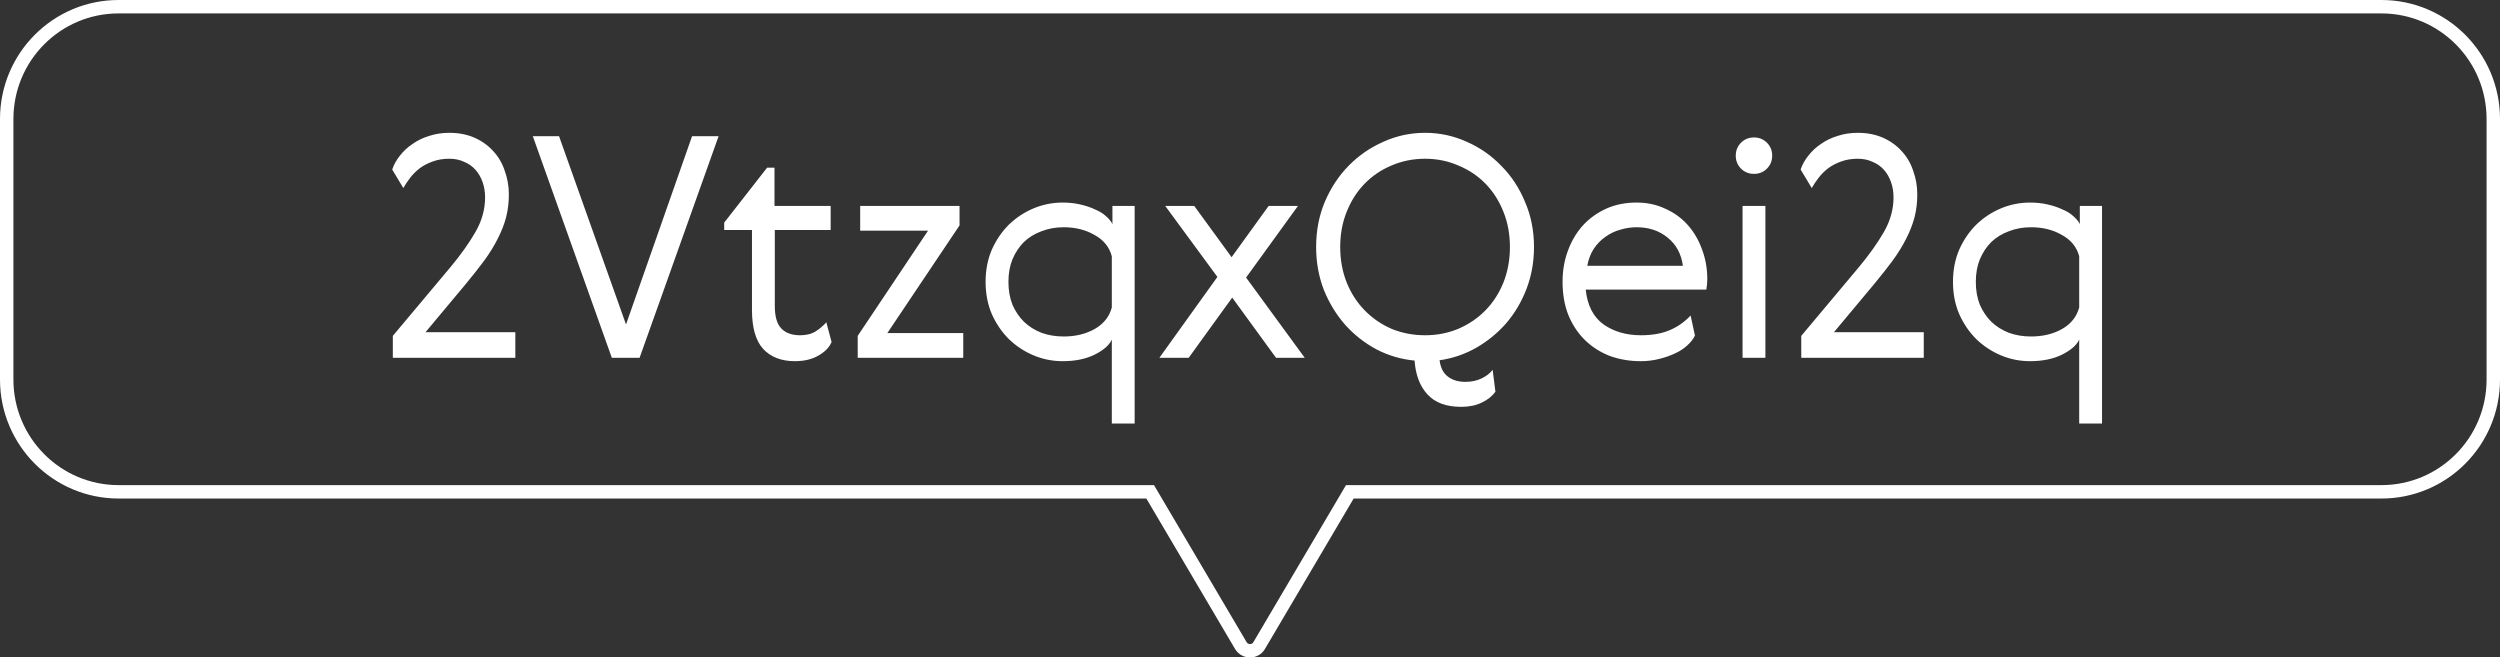 <svg xmlns="http://www.w3.org/2000/svg" width="559" height="147" viewBox="0 0 559 147" fill="none">
  <rect x="0" y="0" width="559" height="147" fill="#333333" stroke="none"/>
  <g clip-path="url(#clip0_4629_1894)">
    <path d="M257.615 110.711L257.18 109.973H256.323H26.52C12.697 109.973 1.5 98.707 1.5 84.856V26.617C1.5 12.729 12.696 1.5 26.52 1.5H532.48C546.304 1.5 557.5 12.729 557.5 26.617V84.856C557.5 98.744 546.304 109.973 532.48 109.973H302.677H301.82L301.385 110.711L281.551 144.342L281.546 144.352C280.658 145.882 278.386 145.913 277.448 144.341C277.447 144.34 277.446 144.338 277.446 144.337L257.615 110.711Z" stroke="white" stroke-width="3"></path>
    <path d="M115.229 74.273V80H87.836V75.101L100.739 59.714C103.039 56.954 104.902 54.332 106.328 51.848C107.754 49.364 108.467 46.788 108.467 44.12C108.467 42.924 108.283 41.797 107.915 40.739C107.547 39.681 107.018 38.761 106.328 37.979C105.638 37.197 104.787 36.599 103.775 36.185C102.809 35.725 101.705 35.495 100.463 35.495C99.083 35.495 97.841 35.702 96.737 36.116C95.679 36.484 94.713 36.99 93.839 37.634C93.011 38.278 92.298 38.991 91.7 39.773C91.102 40.555 90.596 41.314 90.182 42.05L87.698 37.91C88.066 36.806 88.641 35.771 89.423 34.805C90.205 33.793 91.148 32.919 92.252 32.183C93.356 31.401 94.598 30.803 95.978 30.389C97.358 29.929 98.853 29.699 100.463 29.699C102.579 29.699 104.465 30.067 106.121 30.803C107.777 31.539 109.18 32.551 110.33 33.839C111.48 35.081 112.331 36.553 112.883 38.255C113.481 39.911 113.78 41.659 113.78 43.499C113.78 45.293 113.573 46.995 113.159 48.605C112.745 50.169 112.124 51.756 111.296 53.366C110.514 54.93 109.525 56.54 108.329 58.196C107.133 59.806 105.776 61.531 104.258 63.371L95.15 74.273H115.229ZM119.139 30.458H125.004L139.977 72.548L154.743 30.458H160.677L143.013 80H136.803L119.139 30.458ZM185.942 76.481C185.436 77.677 184.447 78.689 182.975 79.517C181.549 80.345 179.801 80.759 177.731 80.759C174.695 80.759 172.326 79.839 170.624 77.999C168.968 76.159 168.14 73.261 168.14 69.305V51.434H161.93V49.778L171.521 37.496H173.177V46.052H185.735V51.434H173.246V68.408C173.246 70.754 173.729 72.433 174.695 73.445C175.661 74.457 177.064 74.963 178.904 74.963C180.33 74.963 181.503 74.664 182.423 74.066C183.343 73.468 184.125 72.801 184.769 72.065L185.942 76.481ZM192.335 46.052H214.553V50.399L198.407 74.48H215.381V80H191.783V75.101L207.515 51.572H192.335V46.052ZM248.601 94.697V75.929C248.049 77.171 246.761 78.298 244.737 79.31C242.759 80.276 240.39 80.759 237.63 80.759C235.33 80.759 233.145 80.322 231.075 79.448C229.005 78.574 227.165 77.355 225.555 75.791C223.991 74.227 222.726 72.364 221.76 70.202C220.84 68.04 220.38 65.648 220.38 63.026C220.38 60.404 220.84 58.012 221.76 55.85C222.726 53.688 223.991 51.825 225.555 50.261C227.165 48.697 229.005 47.478 231.075 46.604C233.145 45.73 235.33 45.293 237.63 45.293C239.01 45.293 240.298 45.431 241.494 45.707C242.736 45.983 243.84 46.351 244.806 46.811C245.818 47.225 246.646 47.731 247.29 48.329C247.98 48.927 248.463 49.525 248.739 50.123V46.052H253.707V94.697H248.601ZM226.383 57.989C225.785 59.461 225.486 61.14 225.486 63.026C225.486 64.912 225.785 66.614 226.383 68.132C227.027 69.604 227.878 70.869 228.936 71.927C230.04 72.985 231.351 73.813 232.869 74.411C234.387 74.963 236.043 75.239 237.837 75.239C240.459 75.239 242.759 74.687 244.737 73.583C246.761 72.433 248.049 70.823 248.601 68.753V57.299C248.049 55.229 246.761 53.642 244.737 52.538C242.759 51.388 240.459 50.813 237.837 50.813C236.043 50.813 234.387 51.112 232.869 51.71C231.351 52.262 230.04 53.067 228.936 54.125C227.878 55.183 227.027 56.471 226.383 57.989ZM265.793 80H259.238L272.21 61.922L260.549 46.052H267.035L275.384 57.506L283.664 46.052H290.219L278.627 62.06L291.737 80H285.32L275.522 66.545L265.793 80ZM326.717 90.971C323.405 90.971 320.898 90.051 319.196 88.211C317.494 86.371 316.528 83.841 316.298 80.621C313.308 80.345 310.479 79.517 307.811 78.137C305.143 76.711 302.797 74.871 300.773 72.617C298.795 70.363 297.208 67.764 296.012 64.82C294.862 61.83 294.287 58.633 294.287 55.229C294.287 51.595 294.931 48.237 296.219 45.155C297.553 42.027 299.324 39.336 301.532 37.082C303.786 34.782 306.385 32.988 309.329 31.7C312.273 30.366 315.378 29.699 318.644 29.699C321.91 29.699 325.015 30.366 327.959 31.7C330.903 32.988 333.479 34.782 335.687 37.082C337.941 39.336 339.712 42.027 341 45.155C342.334 48.237 343.001 51.595 343.001 55.229C343.001 58.541 342.449 61.646 341.345 64.544C340.241 67.442 338.723 70.018 336.791 72.272C334.859 74.48 332.605 76.32 330.029 77.792C327.499 79.218 324.785 80.138 321.887 80.552C322.117 82.254 322.738 83.473 323.75 84.209C324.762 84.991 326.073 85.382 327.683 85.382C329.017 85.382 330.213 85.129 331.271 84.623C332.329 84.117 333.157 83.473 333.755 82.691L334.376 87.59C333.64 88.602 332.628 89.407 331.34 90.005C330.052 90.649 328.511 90.971 326.717 90.971ZM326.096 37.013C323.796 36.001 321.312 35.495 318.644 35.495C315.976 35.495 313.469 36.001 311.123 37.013C308.823 37.979 306.822 39.336 305.12 41.084C303.418 42.832 302.084 44.925 301.118 47.363C300.152 49.755 299.669 52.377 299.669 55.229C299.669 58.081 300.152 60.726 301.118 63.164C302.084 65.556 303.418 67.626 305.12 69.374C306.822 71.122 308.823 72.502 311.123 73.514C313.469 74.48 315.976 74.963 318.644 74.963C321.312 74.963 323.796 74.48 326.096 73.514C328.442 72.502 330.466 71.122 332.168 69.374C333.87 67.626 335.204 65.556 336.17 63.164C337.136 60.726 337.619 58.081 337.619 55.229C337.619 52.377 337.136 49.755 336.17 47.363C335.204 44.925 333.87 42.832 332.168 41.084C330.466 39.336 328.442 37.979 326.096 37.013ZM381.749 62.405C381.749 63.141 381.68 63.923 381.542 64.751H354.563C354.931 68.293 356.265 70.892 358.565 72.548C360.865 74.158 363.648 74.963 366.914 74.963C369.398 74.963 371.514 74.595 373.262 73.859C375.056 73.123 376.643 72.019 378.023 70.547L378.989 75.032C378.621 75.814 378.046 76.55 377.264 77.24C376.528 77.93 375.608 78.528 374.504 79.034C373.446 79.54 372.25 79.954 370.916 80.276C369.628 80.598 368.271 80.759 366.845 80.759C364.407 80.759 362.107 80.368 359.945 79.586C357.829 78.758 355.989 77.585 354.425 76.067C352.861 74.549 351.619 72.686 350.699 70.478C349.825 68.27 349.388 65.786 349.388 63.026C349.388 60.542 349.779 58.242 350.561 56.126C351.343 53.964 352.447 52.078 353.873 50.468C355.345 48.858 357.093 47.593 359.117 46.673C361.141 45.753 363.418 45.293 365.948 45.293C368.294 45.293 370.433 45.753 372.365 46.673C374.343 47.547 376.022 48.766 377.402 50.33C378.782 51.894 379.84 53.711 380.576 55.781C381.358 57.851 381.749 60.059 381.749 62.405ZM365.948 50.813C364.706 50.813 363.487 50.997 362.291 51.365C361.095 51.687 359.991 52.216 358.979 52.952C357.967 53.642 357.093 54.539 356.357 55.643C355.667 56.701 355.184 57.966 354.908 59.438H376.298C375.93 56.77 374.803 54.677 372.917 53.159C371.031 51.595 368.708 50.813 365.948 50.813ZM389.635 46.052H394.741V80H389.635V46.052ZM389.29 37.703C388.508 36.921 388.117 35.955 388.117 34.805C388.117 33.655 388.508 32.689 389.29 31.907C390.072 31.125 391.038 30.734 392.188 30.734C393.338 30.734 394.304 31.125 395.086 31.907C395.868 32.689 396.259 33.655 396.259 34.805C396.259 35.955 395.868 36.921 395.086 37.703C394.304 38.485 393.338 38.876 392.188 38.876C391.038 38.876 390.072 38.485 389.29 37.703ZM430.154 74.273V80H402.761V75.101L415.664 59.714C417.964 56.954 419.827 54.332 421.253 51.848C422.679 49.364 423.392 46.788 423.392 44.12C423.392 42.924 423.208 41.797 422.84 40.739C422.472 39.681 421.943 38.761 421.253 37.979C420.563 37.197 419.712 36.599 418.7 36.185C417.734 35.725 416.63 35.495 415.388 35.495C414.008 35.495 412.766 35.702 411.662 36.116C410.604 36.484 409.638 36.99 408.764 37.634C407.936 38.278 407.223 38.991 406.625 39.773C406.027 40.555 405.521 41.314 405.107 42.05L402.623 37.91C402.991 36.806 403.566 35.771 404.348 34.805C405.13 33.793 406.073 32.919 407.177 32.183C408.281 31.401 409.523 30.803 410.903 30.389C412.283 29.929 413.778 29.699 415.388 29.699C417.504 29.699 419.39 30.067 421.046 30.803C422.702 31.539 424.105 32.551 425.255 33.839C426.405 35.081 427.256 36.553 427.808 38.255C428.406 39.911 428.705 41.659 428.705 43.499C428.705 45.293 428.498 46.995 428.084 48.605C427.67 50.169 427.049 51.756 426.221 53.366C425.439 54.93 424.45 56.54 423.254 58.196C422.058 59.806 420.701 61.531 419.183 63.371L410.075 74.273H430.154ZM464.908 94.697V75.929C464.356 77.171 463.068 78.298 461.044 79.31C459.066 80.276 456.697 80.759 453.937 80.759C451.637 80.759 449.452 80.322 447.382 79.448C445.312 78.574 443.472 77.355 441.862 75.791C440.298 74.227 439.033 72.364 438.067 70.202C437.147 68.04 436.687 65.648 436.687 63.026C436.687 60.404 437.147 58.012 438.067 55.85C439.033 53.688 440.298 51.825 441.862 50.261C443.472 48.697 445.312 47.478 447.382 46.604C449.452 45.73 451.637 45.293 453.937 45.293C455.317 45.293 456.605 45.431 457.801 45.707C459.043 45.983 460.147 46.351 461.113 46.811C462.125 47.225 462.953 47.731 463.597 48.329C464.287 48.927 464.77 49.525 465.046 50.123V46.052H470.014V94.697H464.908ZM442.69 57.989C442.092 59.461 441.793 61.14 441.793 63.026C441.793 64.912 442.092 66.614 442.69 68.132C443.334 69.604 444.185 70.869 445.243 71.927C446.347 72.985 447.658 73.813 449.176 74.411C450.694 74.963 452.35 75.239 454.144 75.239C456.766 75.239 459.066 74.687 461.044 73.583C463.068 72.433 464.356 70.823 464.908 68.753V57.299C464.356 55.229 463.068 53.642 461.044 52.538C459.066 51.388 456.766 50.813 454.144 50.813C452.35 50.813 450.694 51.112 449.176 51.71C447.658 52.262 446.347 53.067 445.243 54.125C444.185 55.183 443.334 56.471 442.69 57.989Z" fill="white"></path>
  </g>
  <defs>
    <clipPath id="clip0_4629_1894">
      <rect width="559" height="147" fill="white"></rect>
    </clipPath>
  </defs>
</svg>
